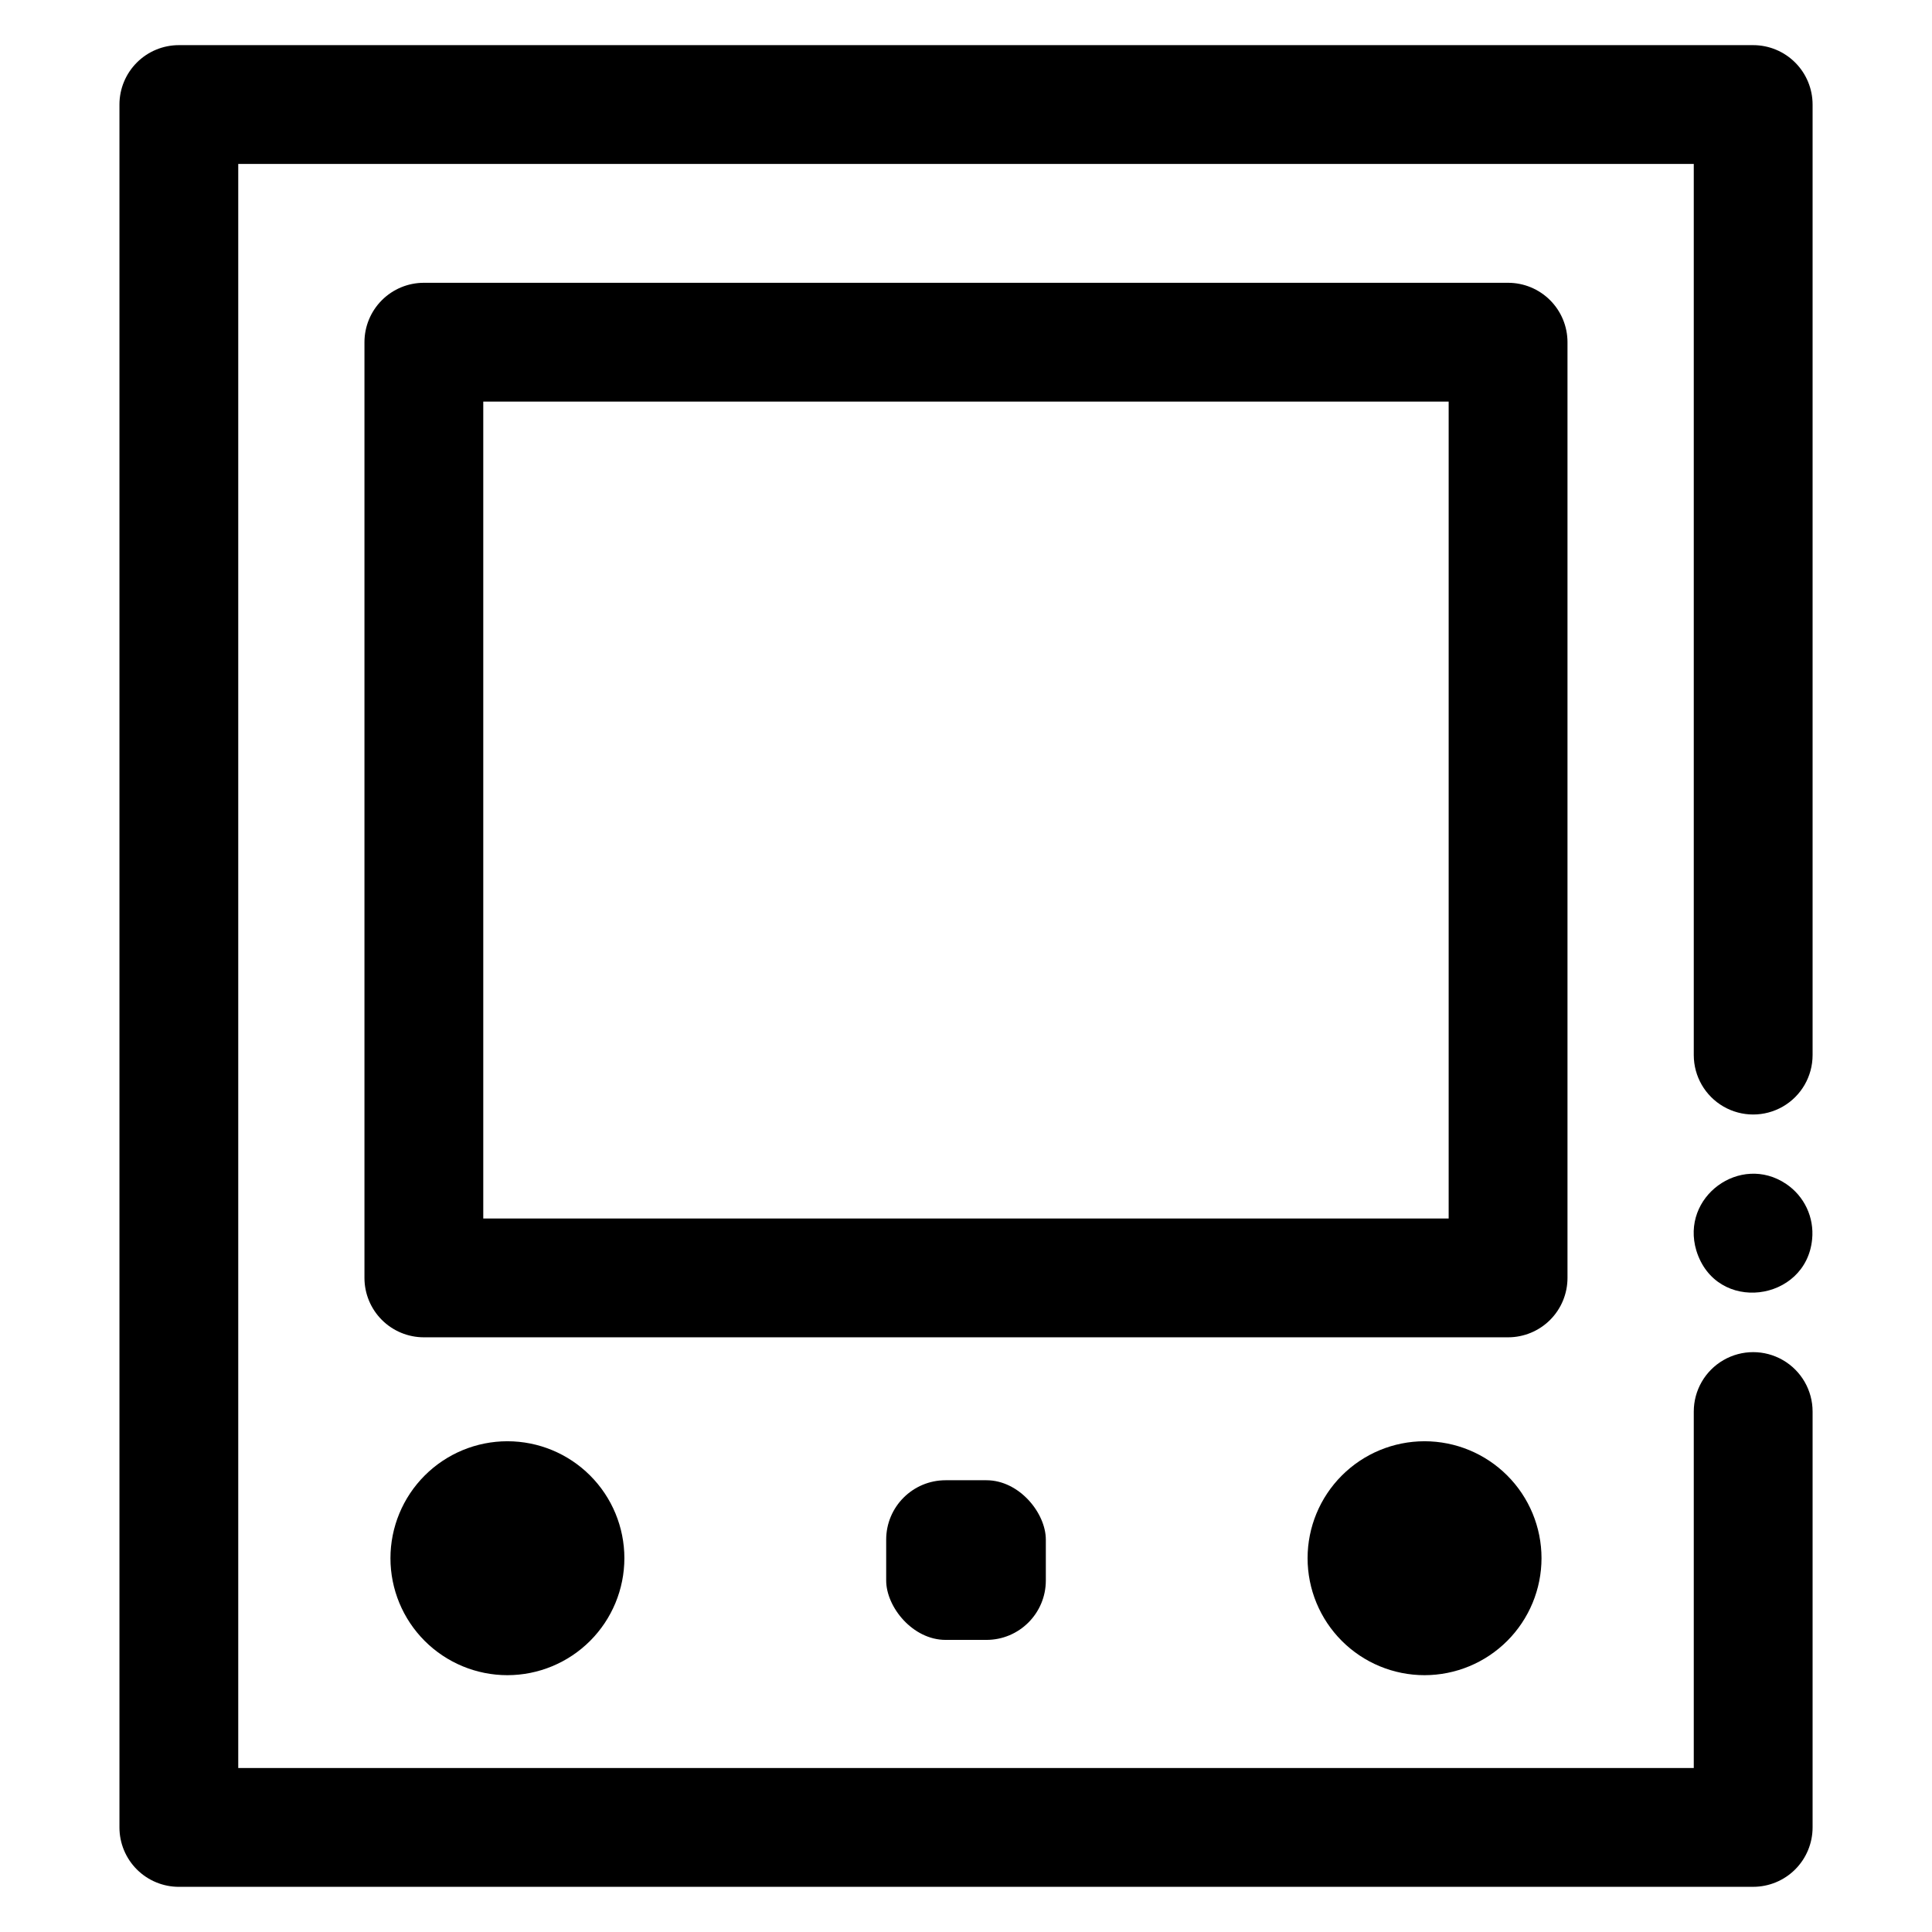 <?xml version="1.0" encoding="UTF-8"?>
<!-- Uploaded to: ICON Repo, www.iconrepo.com, Generator: ICON Repo Mixer Tools -->
<svg fill="#000000" width="800px" height="800px" version="1.1" viewBox="144 144 512 512" xmlns="http://www.w3.org/2000/svg">
 <g>
  <path d="m608.61 644.03h-417.21c-4.176 0-8.18-1.66-11.133-4.609-2.953-2.953-4.613-6.961-4.613-11.133v-456.58c0-4.176 1.66-8.18 4.613-11.133 2.953-2.953 6.957-4.613 11.133-4.613h417.21c4.176 0 8.184 1.66 11.133 4.613 2.953 2.953 4.613 6.957 4.613 11.133v251.9c0 5.625-3 10.824-7.871 13.637-4.871 2.812-10.875 2.812-15.746 0s-7.871-8.012-7.871-13.637v-236.16h-385.73v425.09h385.73v-94.465c0-5.625 3-10.82 7.871-13.633s10.875-2.812 15.746 0c4.871 2.812 7.871 8.008 7.871 13.633v110.21c0 4.172-1.66 8.18-4.613 11.133-2.949 2.949-6.957 4.609-11.133 4.609z"/>
  <path d="m543.66 498.4h-287.33c-4.176 0-8.184-1.66-11.133-4.609-2.953-2.953-4.613-6.957-4.613-11.133v-247.97c0-4.176 1.66-8.18 4.613-11.133 2.949-2.953 6.957-4.613 11.133-4.613h287.33c4.176 0 8.18 1.66 11.133 4.613 2.953 2.953 4.609 6.957 4.609 11.133v247.97c0 4.176-1.656 8.18-4.609 11.133-2.953 2.949-6.957 4.609-11.133 4.609zm-271.59-31.488h255.84v-216.48h-255.84z"/>
  <path d="m278.47 587.94c-8.219 0-16.102-3.266-21.918-9.078-5.812-5.812-9.078-13.695-9.078-21.918 0-8.219 3.266-16.102 9.078-21.914 5.816-5.816 13.699-9.082 21.918-9.082 8.223 0 16.105 3.266 21.918 9.082 5.812 5.812 9.078 13.695 9.078 21.914-0.008 8.219-3.273 16.098-9.086 21.91s-13.691 9.078-21.91 9.086z"/>
  <path d="m521.52 587.94c-8.223 0-16.105-3.266-21.918-9.078s-9.078-13.695-9.078-21.918c0-8.219 3.266-16.102 9.078-21.914 5.812-5.816 13.695-9.082 21.918-9.082 8.219 0 16.105 3.266 21.918 9.082 5.812 5.812 9.078 13.695 9.078 21.914-0.008 8.219-3.277 16.098-9.086 21.91-5.812 5.812-13.691 9.078-21.91 9.086z"/>
  <path d="m394.59 536.28h10.824c8.695 0 15.742 8.695 15.742 15.742v10.824c0 8.695-7.051 15.742-15.742 15.742h-10.824c-8.695 0-15.742-8.695-15.742-15.742v-10.824c0-8.695 7.051-15.742 15.742-15.742z"/>
  <path d="m593.55 475.42c-4.269-14.25 11.672-25.84 23.793-17.664 2.367 1.59 4.254 3.789 5.469 6.367 1.211 2.574 1.703 5.434 1.422 8.266-1.566 16.609-25.469 19.887-30.684 3.031z"/>
 </g>
</svg>